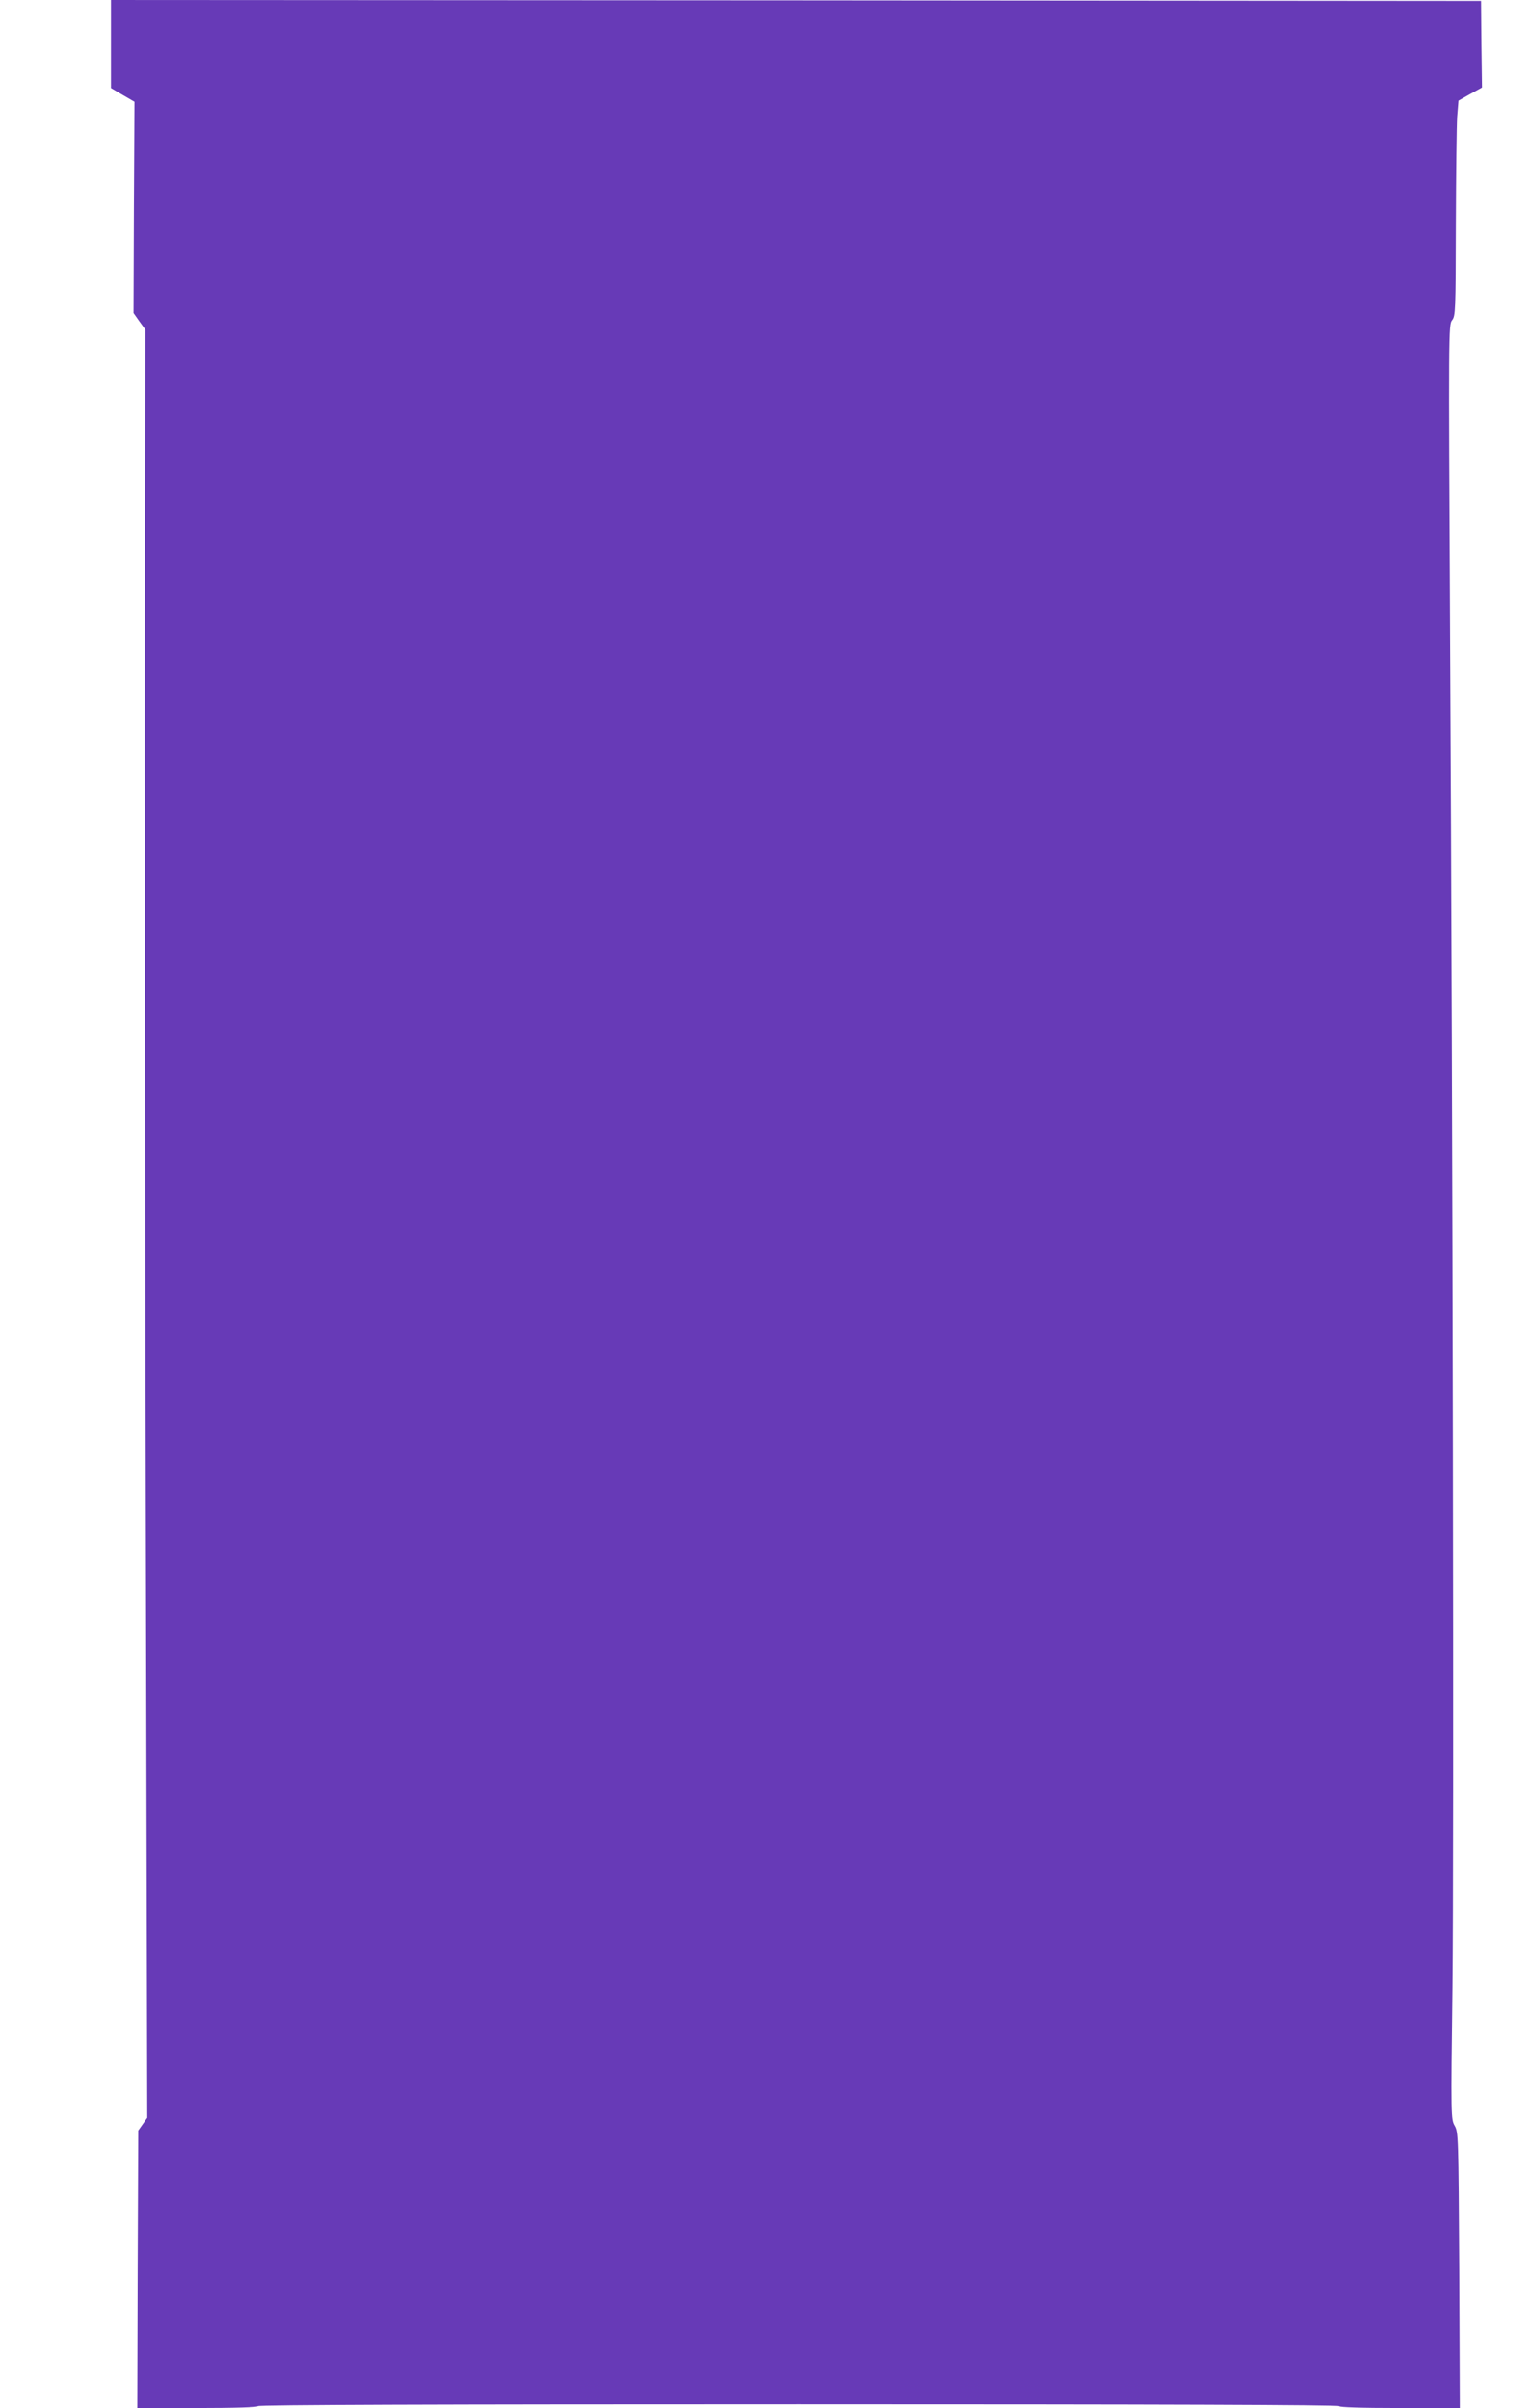 <?xml version="1.0" standalone="no"?>
<!DOCTYPE svg PUBLIC "-//W3C//DTD SVG 20010904//EN"
 "http://www.w3.org/TR/2001/REC-SVG-20010904/DTD/svg10.dtd">
<svg version="1.0" xmlns="http://www.w3.org/2000/svg"
 width="813pt" height="1280pt" viewBox="0 0 813 1280"
 preserveAspectRatio="xMidYMid meet">
<g transform="translate(0,1280) scale(0.1,-0.1)"
fill="#673ab7" stroke="none">
<path d="M590 12566 l0 -234 63 -37 62 -36 -3 -562 -2 -561 31 -44 32 -44 -3
-1431 c-1 -788 1 -2927 5 -4753 l8 -3321 -24 -34 -24 -34 -3 -738 -2 -737 320
0 c207 0 320 4 320 10 0 7 965 10 2875 10 1910 0 2875 -3 2875 -10 0 -6 114
-10 321 -10 l321 0 -3 733 c-4 713 -5 733 -24 767 -20 35 -21 43 -12 740 8
738 2 4474 -13 7225 -8 1574 -8 1610 11 1633 18 23 19 49 20 511 1 267 4 524
7 571 l7 85 62 35 63 35 -3 230 -2 230 -3642 3 -3643 2 0 -234z"/>
</g>
</svg>
